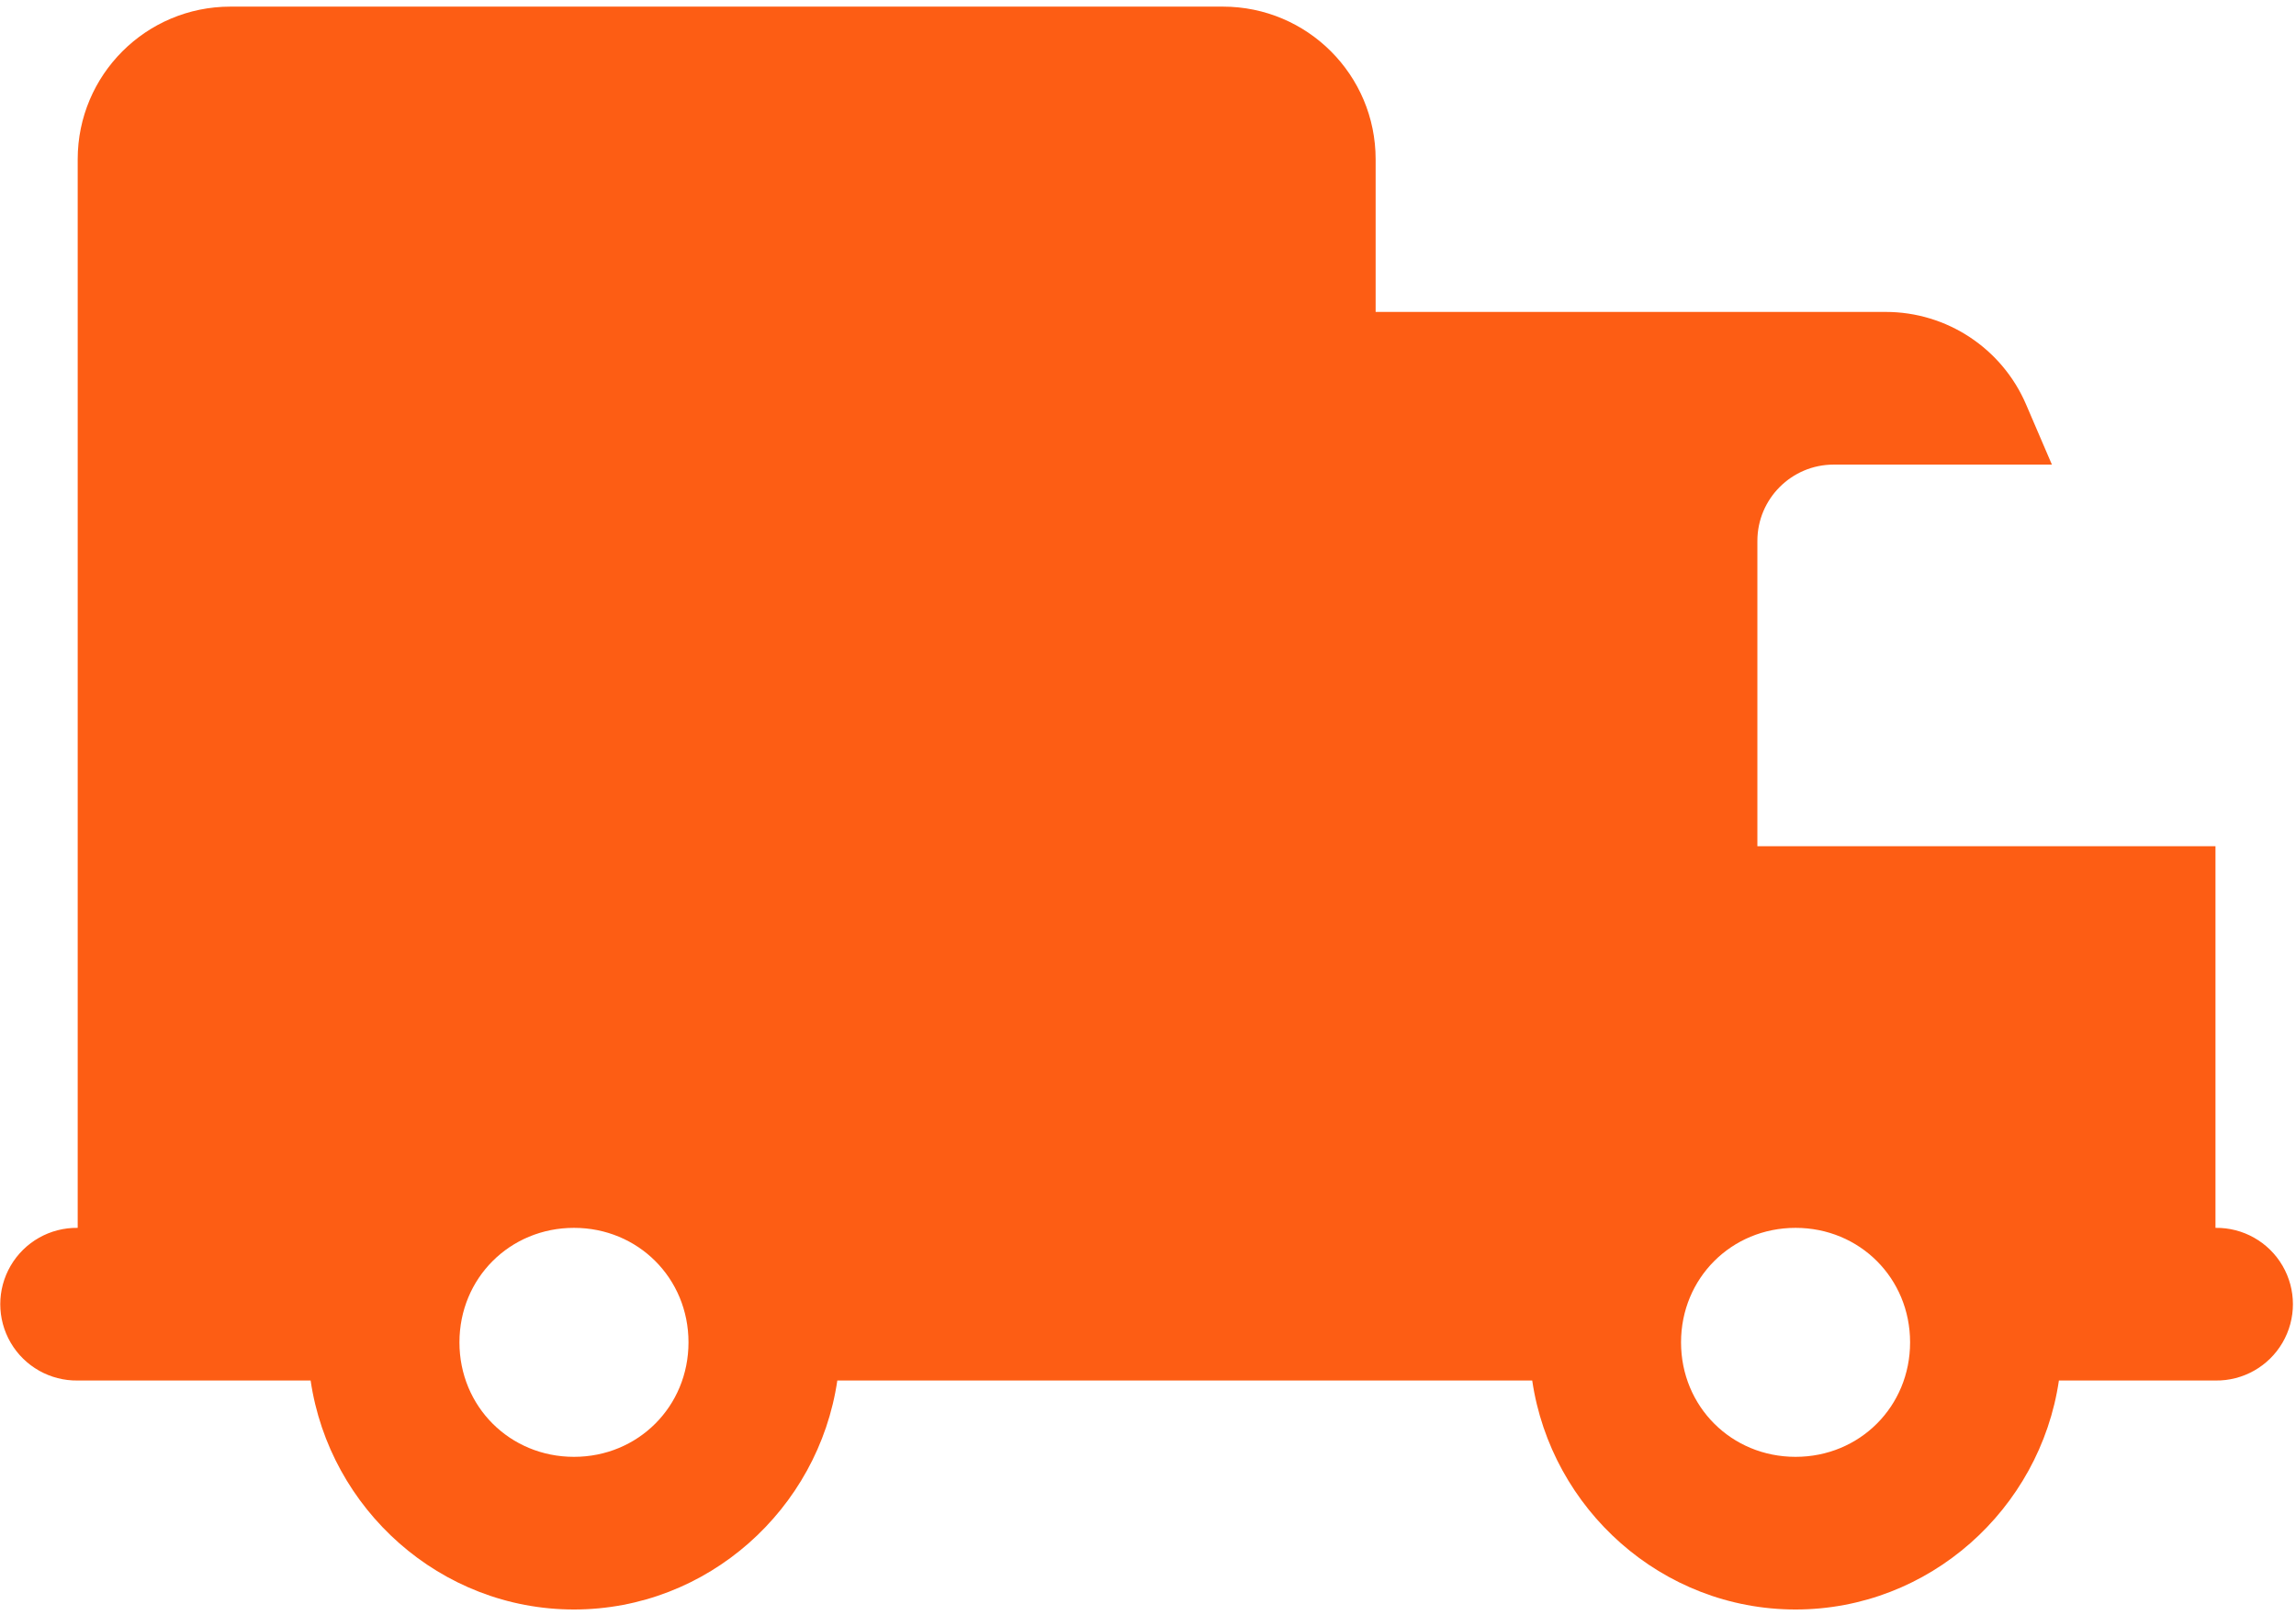 <?xml version="1.0" encoding="UTF-8"?> <svg xmlns="http://www.w3.org/2000/svg" width="263" height="185" viewBox="0 0 263 185" fill="none"><path d="M26.392 0.759C16.728 0.759 8.9 8.586 8.9 18.25V140.688C5.746 140.644 2.813 142.301 1.223 145.025C-0.367 147.749 -0.367 151.119 1.223 153.843C2.813 156.567 5.746 158.224 8.9 158.18H26.392H35.581C37.745 172.919 50.443 184.416 65.747 184.416C81.051 184.416 93.749 172.919 95.912 158.18H157.575H175.511C177.674 172.919 190.372 184.416 205.676 184.416C220.98 184.416 233.678 172.919 235.842 158.18H253.777C256.931 158.224 259.865 156.567 261.455 153.843C263.045 151.119 263.045 147.749 261.455 145.025C259.865 142.301 256.931 140.644 253.777 140.688V96.96H201.303V61.978C201.303 57.151 205.221 53.233 210.049 53.233H235.039L232.084 46.349C229.329 39.921 223.007 35.741 216.01 35.741H157.575V18.25C157.575 8.586 149.748 0.759 140.084 0.759H26.392ZM65.747 140.688C73.095 140.688 78.865 146.458 78.865 153.807C78.865 161.155 73.095 166.925 65.747 166.925C58.398 166.925 52.628 161.155 52.628 153.807C52.628 146.458 58.398 140.688 65.747 140.688ZM205.676 140.688C213.025 140.688 218.795 146.458 218.795 153.807C218.795 161.155 213.025 166.925 205.676 166.925C198.328 166.925 192.558 161.155 192.558 153.807C192.558 146.458 198.328 140.688 205.676 140.688Z" fill="#FD5D14"></path></svg> 